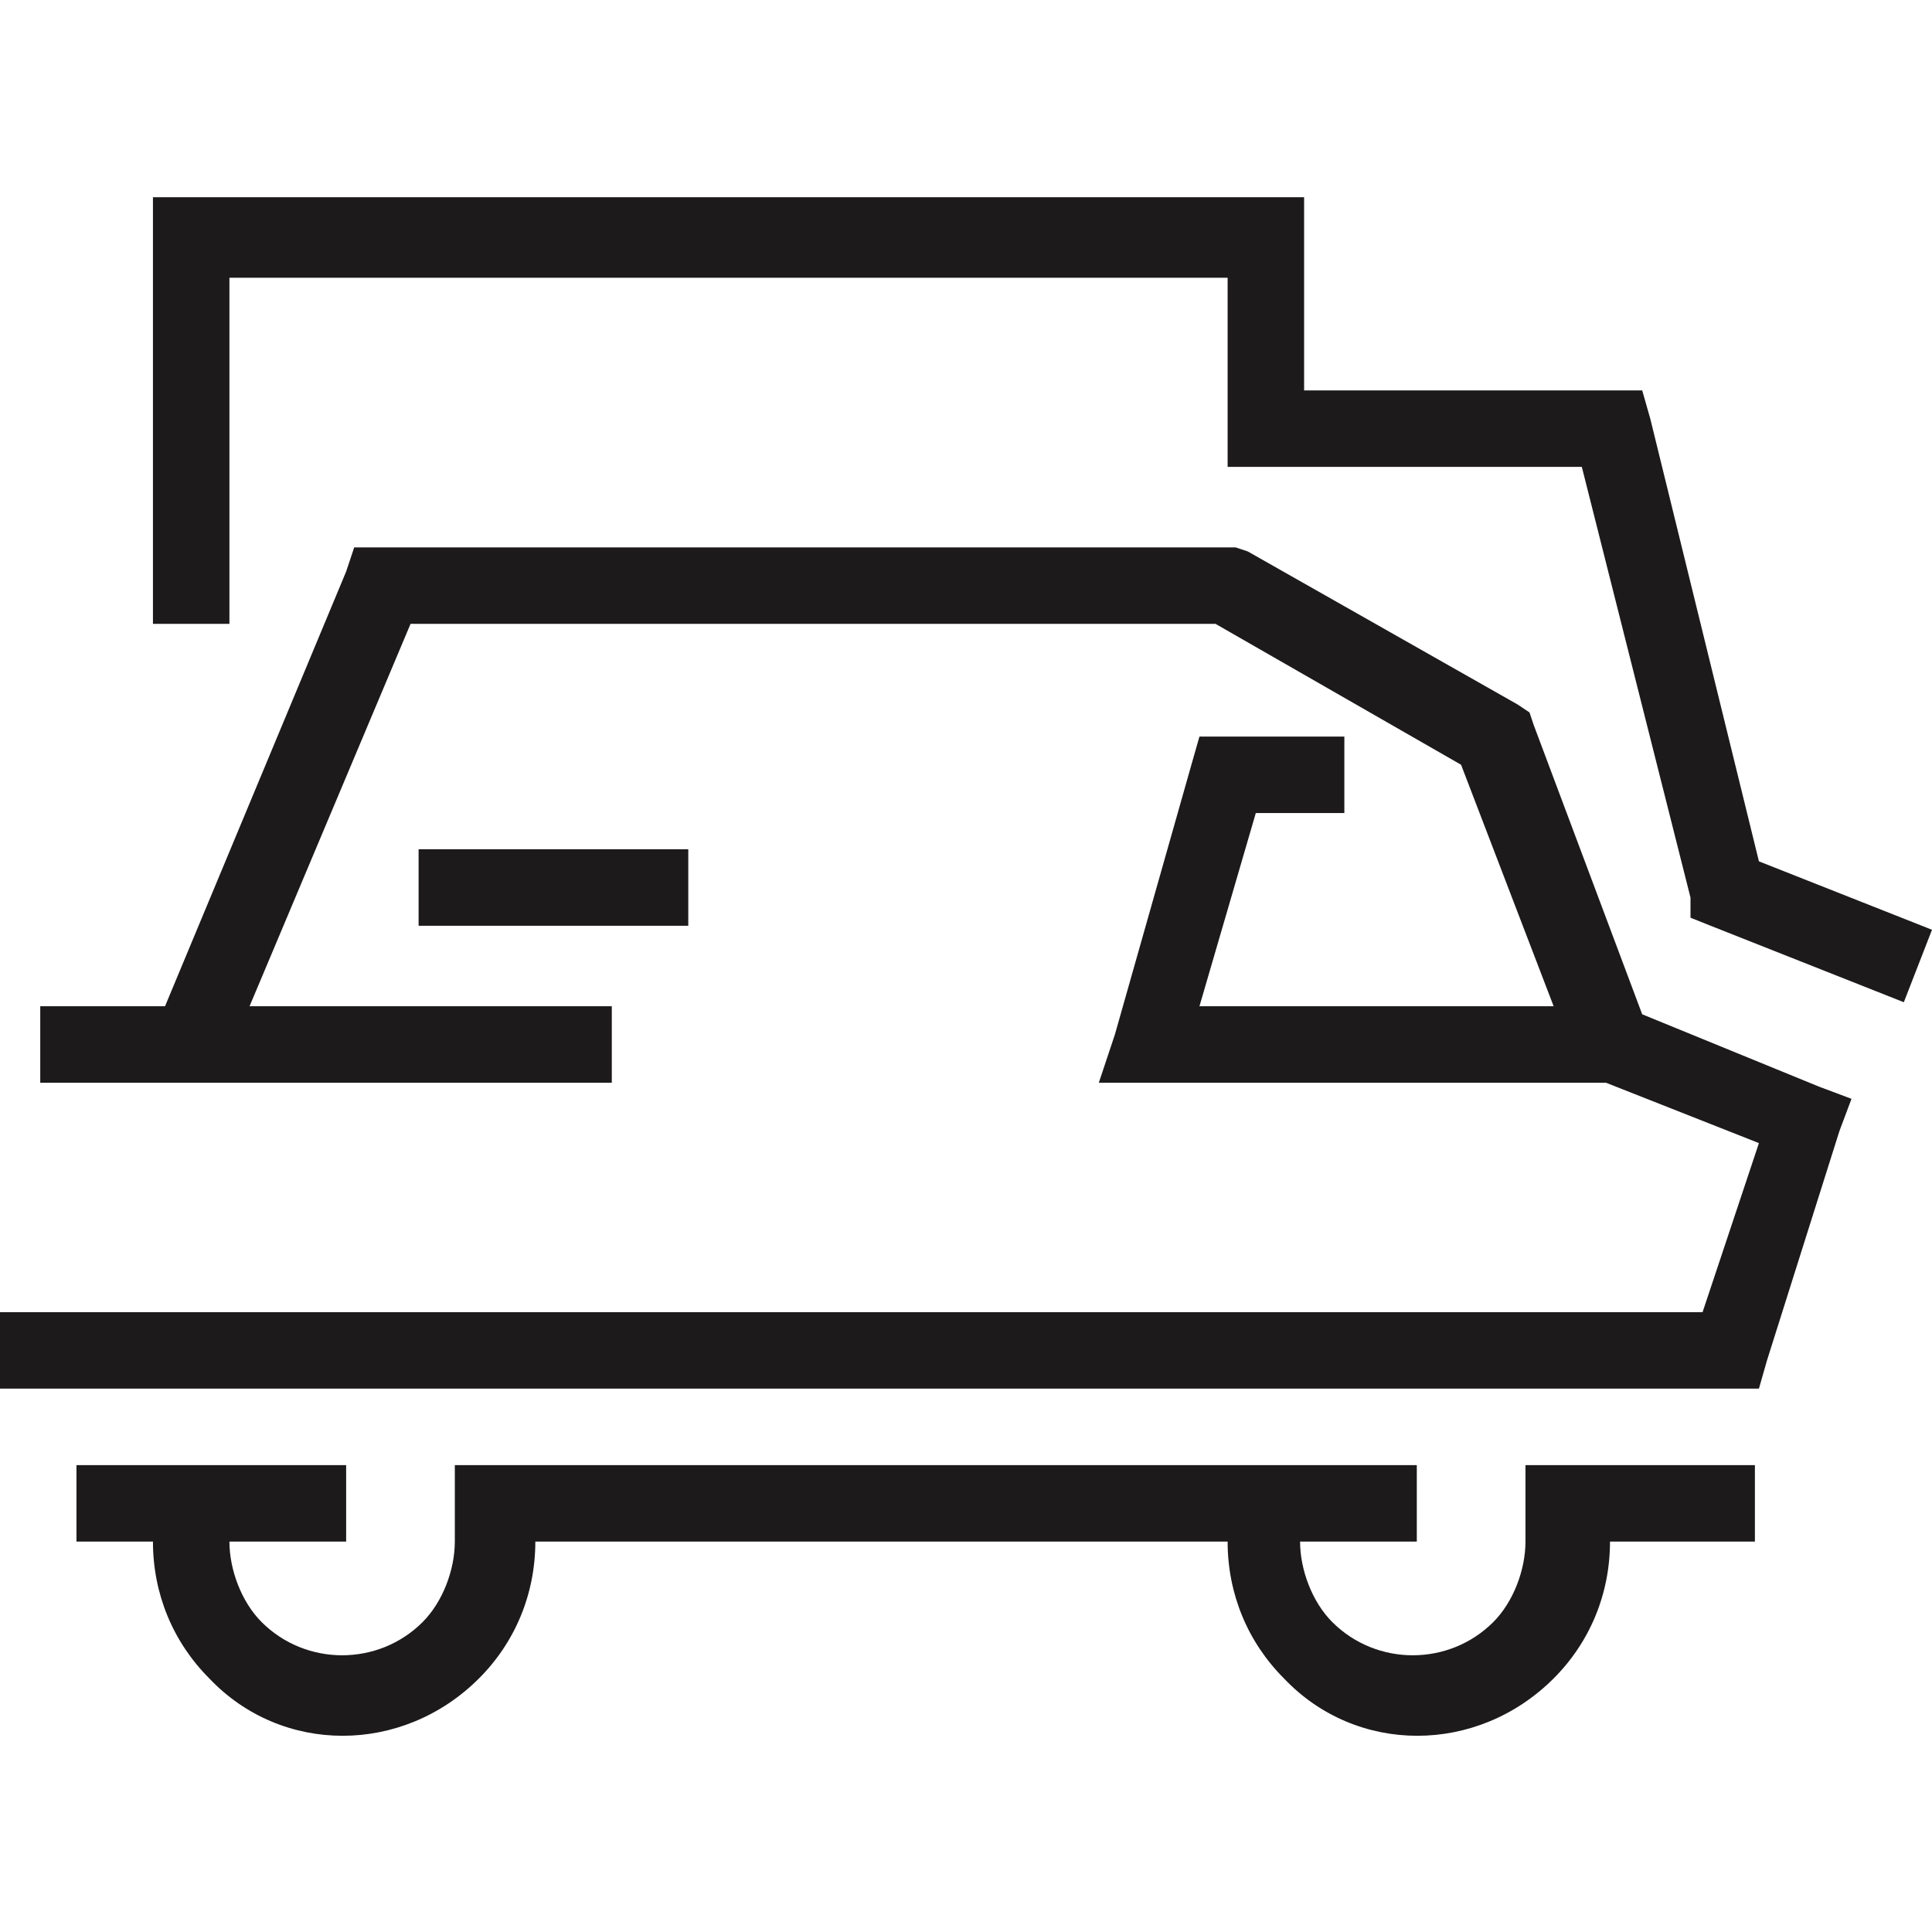 <?xml version="1.0" encoding="utf-8"?>
<!-- Generator: Adobe Illustrator 21.0.0, SVG Export Plug-In . SVG Version: 6.00 Build 0)  -->
<svg version="1.1" id="Layer_1" xmlns="http://www.w3.org/2000/svg" xmlns:xlink="http://www.w3.org/1999/xlink" x="0px" y="0px"
	 viewBox="0 0 48 48" style="enable-background:new 0 0 48 48;" xml:space="preserve">
<style type="text/css">
	.st0{fill:#1C1A1A;}
</style>
<title>Asset 33</title>
<g id="Layer_2">
	<g id="Layer_1-2">
		<path class="st0" d="M0,32.6h42.3l1.4-4.2l-3.8-1.5H27.3l0.4-1.2l1.9-6.7l0.2-0.7h3.6v1.9h-2.2l-1.4,4.8h8.8l-2.3-6l-6.1-3.5H10.2
			l-4,9.5h9v1.9H1v-1.9h3.1l4.5-10.8l0.2-0.6h21.9l0.3,0.1l6.7,3.8l0.3,0.2l0.1,0.3l2.7,7.2l4.4,1.8l0.8,0.3l-0.3,0.8l-1.8,5.7
			l-0.2,0.7H0V32.6z M17.1,23h-6.7v-1.9h6.7V23L17.1,23z M47.3,24.9l-4.8-1.9l-0.5-0.2L42,22.3l-2.7-10.7h-8.8V6.9H5.7v8.6H3.8V4.9
			h28.6v4.8h8.4l0.2,0.7l2.7,11l4.3,1.7L47.3,24.9L47.3,24.9z M8.6,38.3H5.7c0,0.7,0.3,1.5,0.8,2l0,0c1.1,1.1,2.9,1.1,4,0l0,0
			c0.5-0.5,0.8-1.3,0.8-2v-1.9h23.9v1.9h-2.9c0,0.7,0.3,1.5,0.8,2l0,0c1.1,1.1,2.9,1.1,4,0l0,0c0.5-0.5,0.8-1.3,0.8-2v-1.9h5.7v1.9
			H40c0,1.3-0.5,2.5-1.4,3.4l0,0c-1.9,1.9-4.9,1.9-6.7,0l0,0c-0.9-0.9-1.4-2.1-1.4-3.4H13.3c0,1.3-0.5,2.5-1.4,3.4l0,0
			c-1.9,1.9-4.9,1.9-6.7,0l0,0c-0.9-0.9-1.4-2.1-1.4-3.4H1.9v-1.9h6.7V38.3L8.6,38.3z"/>
	</g>
</g>
</svg>
